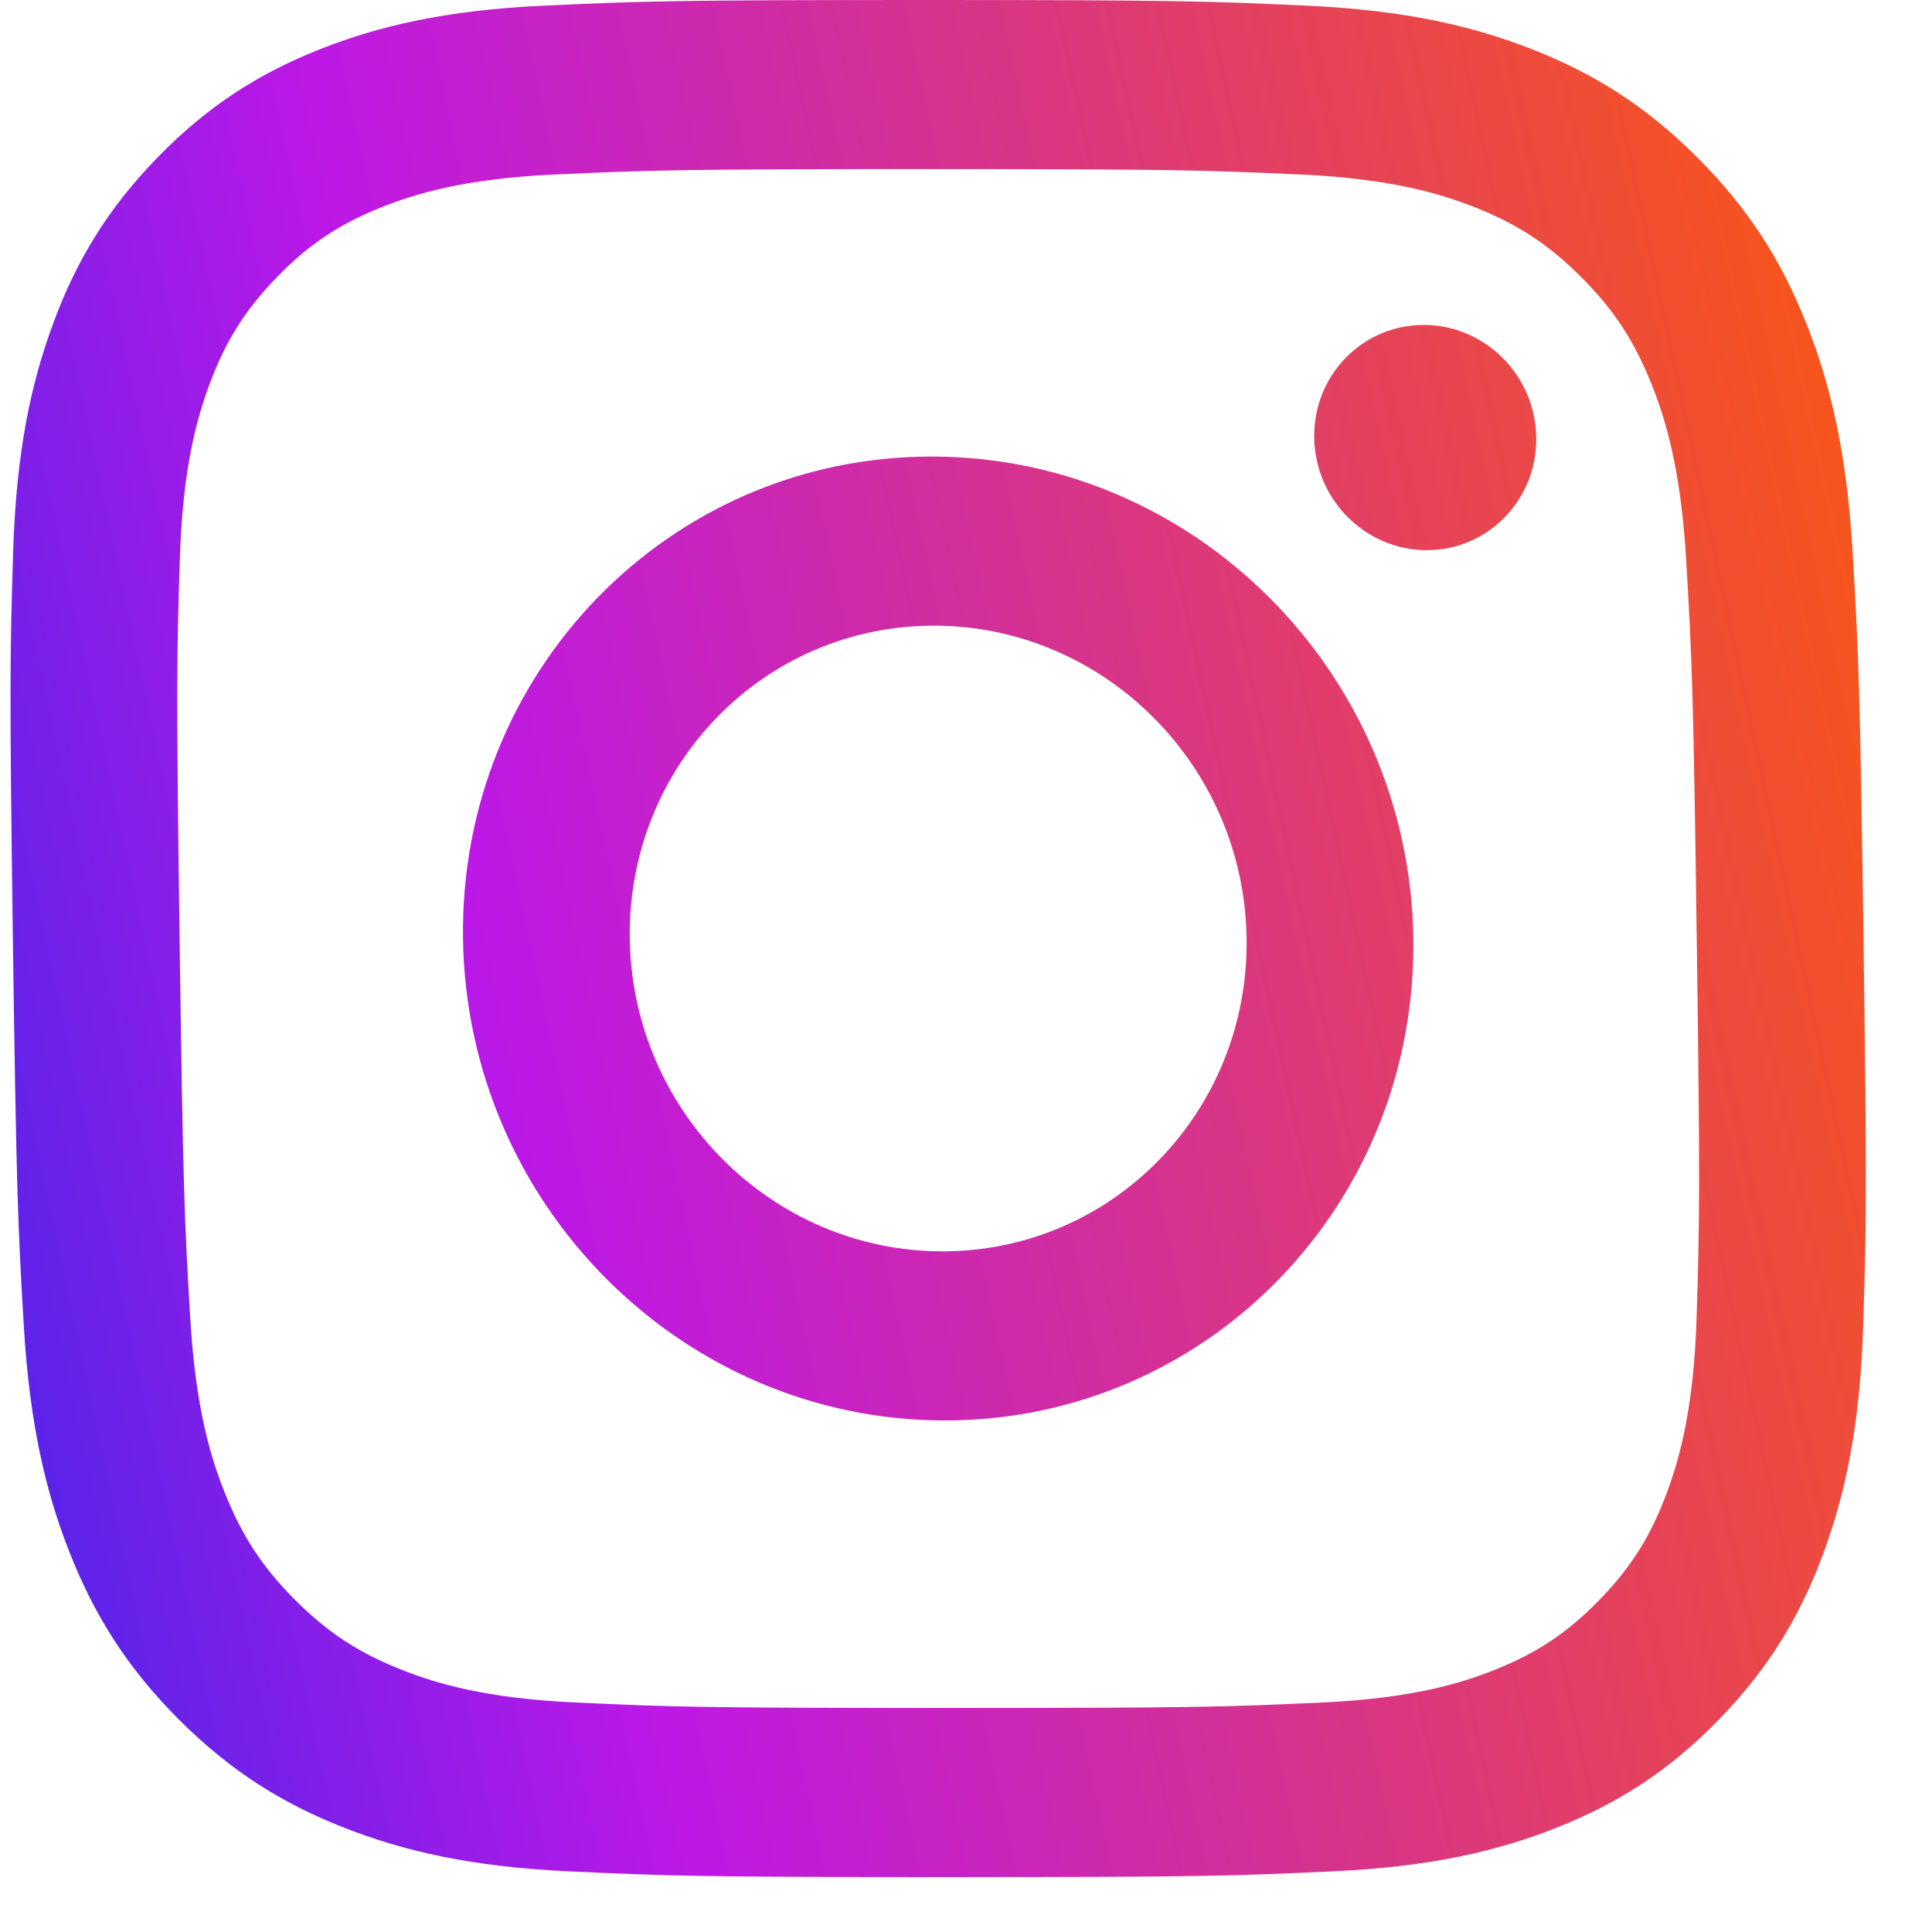 <svg width="26" height="26" viewBox="0 0 26 26" fill="none" xmlns="http://www.w3.org/2000/svg">
<path d="M12.483 2.276C15.808 2.276 16.202 2.289 17.516 2.349C18.731 2.406 19.393 2.611 19.834 2.784C20.419 3.013 20.837 3.287 21.279 3.729C21.721 4.171 21.996 4.592 22.23 5.181C22.407 5.626 22.619 6.295 22.691 7.527C22.77 8.858 22.788 9.258 22.834 12.63C22.88 16.003 22.873 16.402 22.832 17.734C22.793 18.965 22.599 19.634 22.435 20.079C22.217 20.669 21.953 21.09 21.523 21.532C21.094 21.973 20.683 22.247 20.105 22.476C19.668 22.649 19.012 22.855 17.798 22.911C16.486 22.972 16.093 22.985 12.768 22.985C9.443 22.985 9.049 22.972 7.735 22.911C6.52 22.855 5.858 22.649 5.417 22.476C4.832 22.247 4.414 21.973 3.972 21.532C3.53 21.089 3.255 20.669 3.021 20.079C2.844 19.634 2.632 18.965 2.56 17.734C2.481 16.402 2.463 16.003 2.417 12.63C2.371 9.258 2.378 8.858 2.42 7.527C2.458 6.295 2.652 5.626 2.816 5.181C3.034 4.592 3.298 4.171 3.728 3.729C4.157 3.287 4.568 3.013 5.146 2.784C5.583 2.611 6.239 2.406 7.453 2.349C8.765 2.289 9.158 2.276 12.483 2.276ZM12.452 0C9.07 0 8.646 0.015 7.319 0.076C5.995 0.137 5.092 0.351 4.305 0.663C3.49 0.986 2.802 1.418 2.119 2.12C1.436 2.822 1.02 3.526 0.714 4.357C0.417 5.16 0.219 6.079 0.177 7.423C0.135 8.77 0.126 9.2 0.173 12.63C0.221 16.06 0.241 16.491 0.32 17.838C0.399 19.182 0.622 20.1 0.941 20.904C1.27 21.734 1.706 22.439 2.408 23.141C3.11 23.843 3.81 24.275 4.633 24.597C5.43 24.91 6.338 25.123 7.664 25.184C8.993 25.246 9.417 25.261 12.799 25.261C16.181 25.261 16.605 25.246 17.932 25.184C19.256 25.123 20.159 24.91 20.946 24.597C21.761 24.275 22.449 23.843 23.132 23.141C23.815 22.439 24.231 21.734 24.538 20.904C24.834 20.1 25.032 19.182 25.074 17.838C25.116 16.491 25.125 16.06 25.078 12.63C25.031 9.2 25.01 8.77 24.931 7.423C24.852 6.079 24.629 5.16 24.31 4.357C23.981 3.526 23.545 2.822 22.843 2.12C22.142 1.418 21.441 0.986 20.618 0.663C19.822 0.351 18.913 0.137 17.587 0.076C16.258 0.015 15.834 0 12.452 0ZM12.537 6.144C9.005 6.144 6.182 9.048 6.231 12.63C6.28 16.212 9.183 19.116 12.715 19.116C16.246 19.116 19.069 16.212 19.02 12.63C18.971 9.048 16.068 6.144 12.537 6.144ZM12.683 16.84C10.391 16.84 8.507 14.955 8.475 12.63C8.443 10.305 10.275 8.42 12.568 8.42C14.86 8.42 16.744 10.305 16.776 12.63C16.808 14.955 14.976 16.84 12.683 16.84ZM20.674 5.888C20.686 6.725 20.026 7.404 19.201 7.404C18.375 7.404 17.697 6.725 17.686 5.888C17.674 5.051 18.334 4.373 19.159 4.373C19.984 4.373 20.663 5.051 20.674 5.888Z" fill="url(#paint0_linear_1_7344)"/>
<defs>
<linearGradient id="paint0_linear_1_7344" x1="5.65" y1="50.064" x2="34.299" y2="43.939" gradientUnits="userSpaceOnUse">
<stop stop-color="#4B25EA"/>
<stop offset="0.3" stop-color="#BD18E6"/>
<stop offset="1" stop-color="#FB590E"/>
</linearGradient>
</defs>
</svg>
